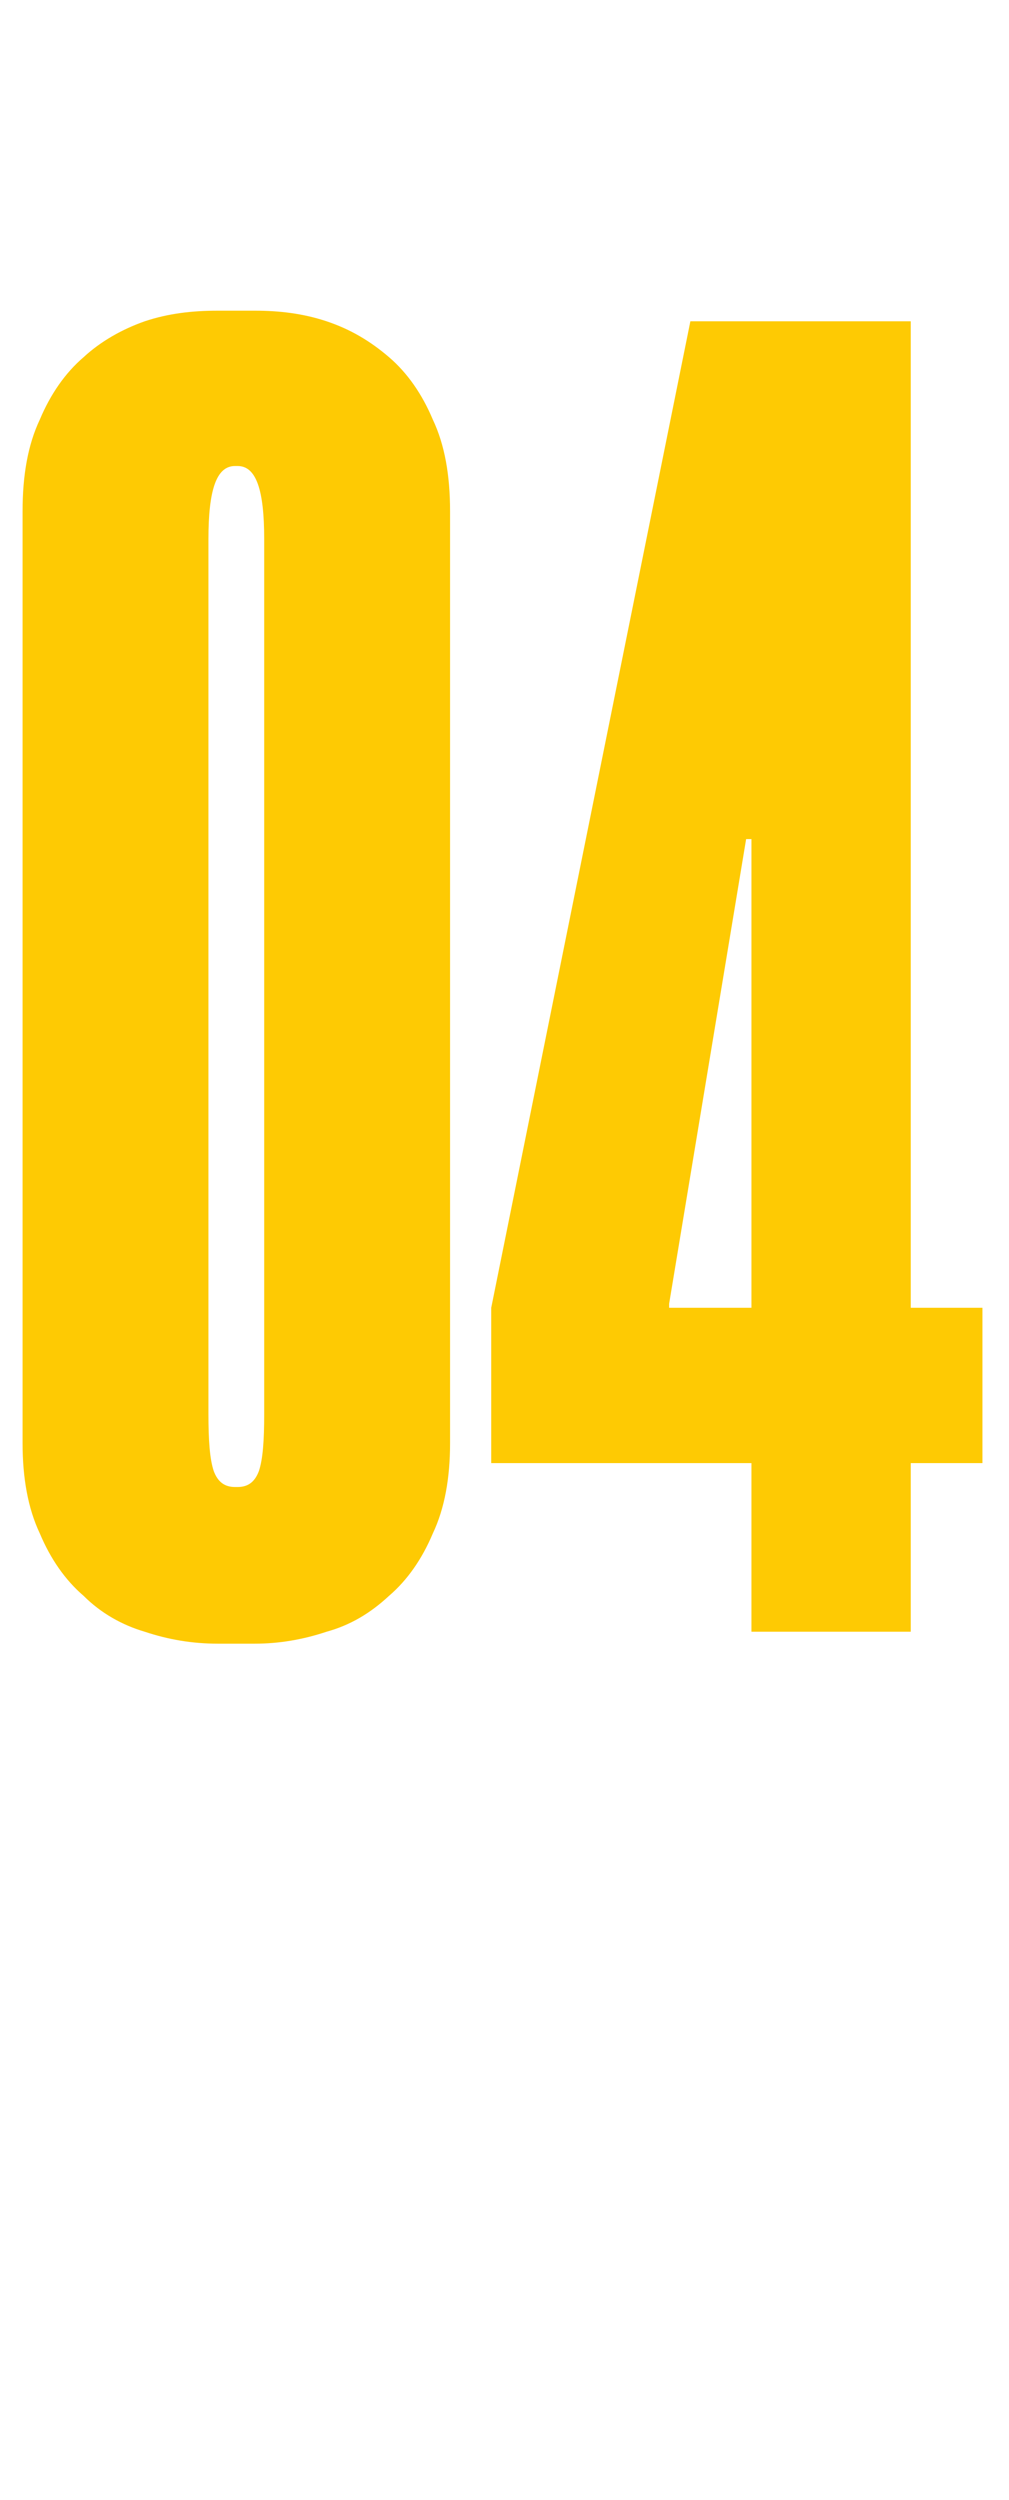 <?xml version="1.0" standalone="no"?><!DOCTYPE svg PUBLIC "-//W3C//DTD SVG 1.1//EN" "http://www.w3.org/Graphics/SVG/1.1/DTD/svg11.dtd"><svg xmlns="http://www.w3.org/2000/svg" version="1.1" width="76px" height="188.3px" viewBox="0 -17 76 188.3" style="top:-17px">  <desc>04</desc>  <defs/>  <g id="Polygon14138">    <path d="M 16.4 106.8 C 14.5 106.8 12.7 106.5 10.9 105.9 C 9.2 105.4 7.6 104.5 6.3 103.2 C 4.9 102 3.8 100.4 3 98.5 C 2.1 96.6 1.7 94.3 1.7 91.7 C 1.7 91.7 1.7 21.5 1.7 21.5 C 1.7 18.8 2.1 16.5 3 14.6 C 3.8 12.7 4.9 11.1 6.3 9.9 C 7.6 8.7 9.2 7.8 10.9 7.2 C 12.7 6.6 14.5 6.4 16.4 6.4 C 16.4 6.4 19.2 6.4 19.2 6.4 C 21 6.4 22.8 6.6 24.6 7.2 C 26.4 7.8 27.9 8.7 29.3 9.9 C 30.7 11.1 31.8 12.7 32.6 14.6 C 33.5 16.5 33.9 18.8 33.9 21.5 C 33.9 21.5 33.9 91.7 33.9 91.7 C 33.9 94.3 33.5 96.6 32.6 98.5 C 31.8 100.4 30.7 102 29.3 103.2 C 27.9 104.5 26.4 105.4 24.6 105.9 C 22.8 106.5 21 106.8 19.2 106.8 C 19.2 106.8 16.4 106.8 16.4 106.8 Z M 17.7 18.1 C 16.3 18.1 15.7 19.9 15.7 23.6 C 15.7 23.6 15.7 89.5 15.7 89.5 C 15.7 91.5 15.8 92.9 16.1 93.8 C 16.4 94.6 16.9 95 17.7 95 C 17.7 95 17.9 95 17.9 95 C 18.7 95 19.2 94.6 19.5 93.8 C 19.8 92.9 19.9 91.5 19.9 89.5 C 19.9 89.5 19.9 23.6 19.9 23.6 C 19.9 19.9 19.3 18.1 17.9 18.1 C 17.9 18.1 17.7 18.1 17.7 18.1 Z M 74 81.5 L 74 93.2 L 68.6 93.2 L 68.6 105.9 L 56.6 105.9 L 56.6 93.2 L 37 93.2 L 37 81.5 L 52 7.2 L 68.6 7.2 L 68.6 81.5 L 74 81.5 Z M 56.6 46.2 L 56.2 46.2 L 50.4 81.2 L 50.4 81.5 L 56.6 81.5 L 56.6 46.2 Z " stroke="none" fill="#feca03"/>  </g></svg>